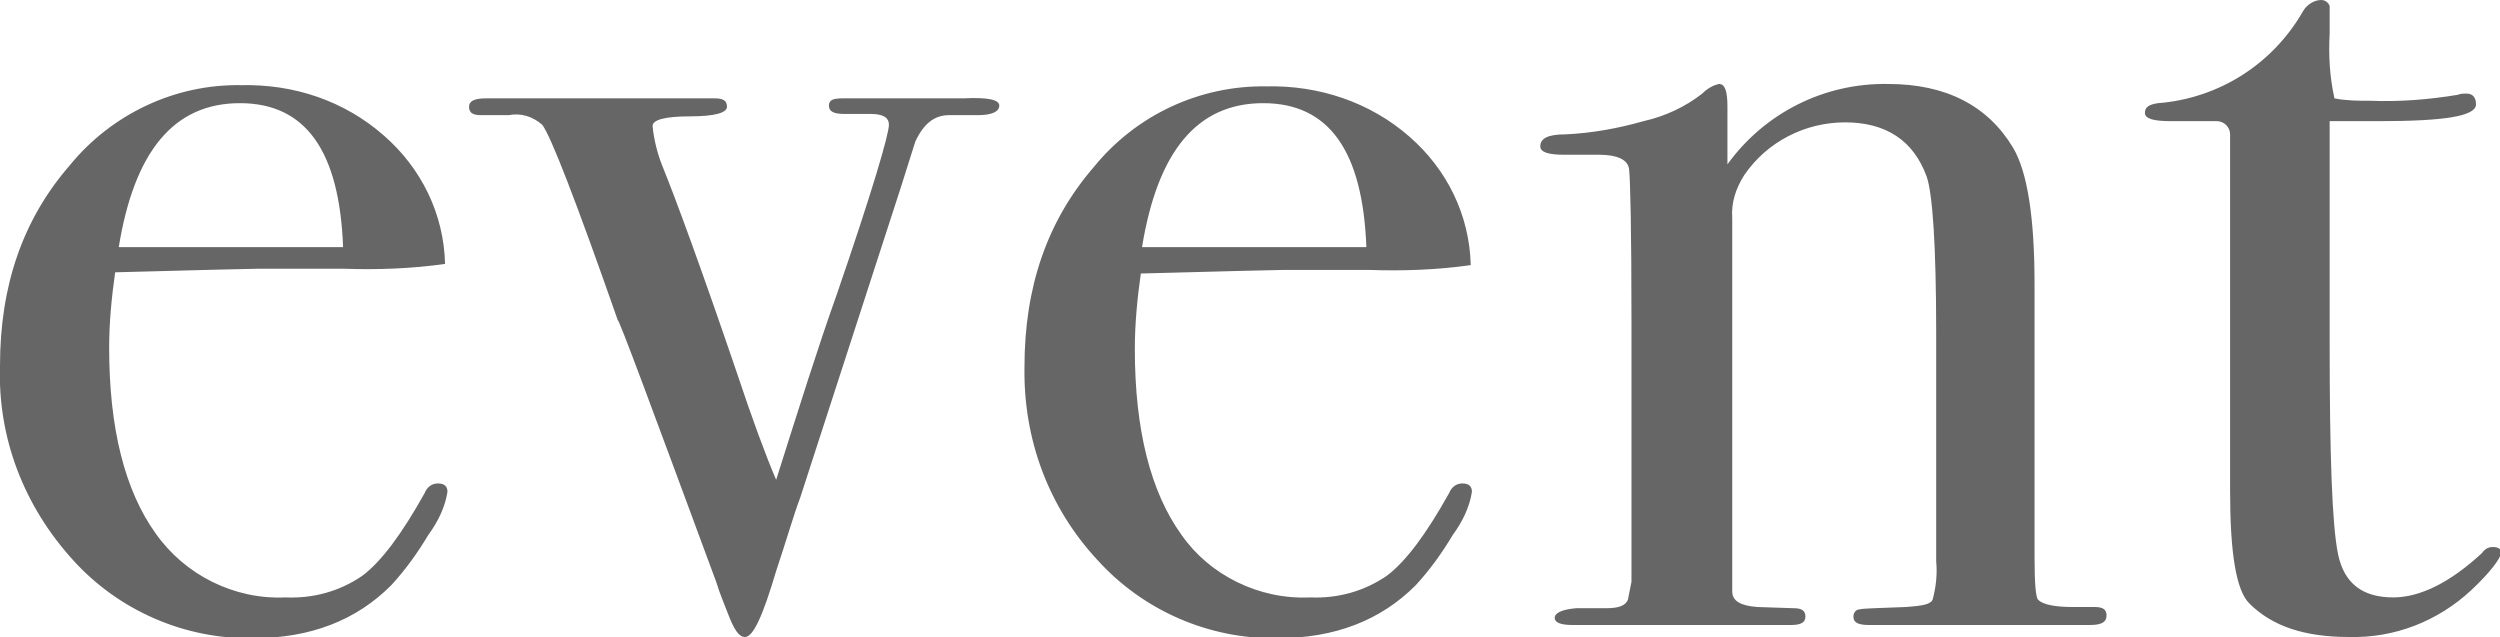 <?xml version="1.0" encoding="utf-8"?>
<!-- Generator: Adobe Illustrator 22.1.0, SVG Export Plug-In . SVG Version: 6.00 Build 0)  -->
<svg version="1.1" id="レイヤー_1" xmlns="http://www.w3.org/2000/svg" xmlns:xlink="http://www.w3.org/1999/xlink" x="0px"
	 y="0px" viewBox="0 0 208.4 53.1" style="enable-background:new 0 0 208.4 53.1;" xml:space="preserve">
<title>ttl_event</title>
<g id="レイヤー_2_1_">
	<defs>
		<path id="SVGID_1_" d="M206,49.2c-2.8,2.6-6.4,4-10.2,3.9c-3.7,0-6.4-0.9-8.3-2.8c-1.1-1.1-1.6-4.2-1.6-9.4V11.2
			c0-0.6-0.5-1.1-1.1-1.1H181c-1.5,0-2.2-0.2-2.2-0.7s0.4-0.7,1.1-0.8c5.1-0.4,9.6-3.3,12.1-7.7c0.3-0.5,0.9-0.9,1.5-0.9
			c0.3,0,0.6,0.2,0.7,0.5c0,0.1,0,0.1,0,0.2v2.1c-0.1,1.8,0,3.6,0.4,5.4c1,0.2,2,0.2,3,0.2c2.4,0.1,4.9-0.1,7.3-0.5
			c0.2-0.1,0.5-0.1,0.7-0.1c0.5,0,0.8,0.3,0.8,0.9c0,1-2.7,1.4-8.1,1.4h-4.1v18.5c0,9.3,0.2,15.2,0.7,17.6s2,3.6,4.6,3.6
			c2.2,0,4.7-1.2,7.4-3.7c0.2-0.3,0.5-0.5,0.9-0.5c0.5,0,0.7,0.2,0.7,0.5C208.4,46.6,207.6,47.7,206,49.2z M174.2,52.1h-18.4
			c-0.9,0-1.3-0.2-1.3-0.7c0-0.3,0.2-0.6,0.5-0.6c0.4-0.1,1.6-0.1,3.9-0.2c1.3-0.1,2-0.2,2.2-0.6c0.3-1.1,0.4-2.2,0.3-3.2V27.7
			c0-7.2-0.3-11.6-0.8-13c-1.1-3-3.4-4.5-6.8-4.5c-3.3,0-6.5,1.6-8.4,4.4c-0.7,1.1-1.1,2.3-1,3.6v31.1c0,0.8,0.7,1.2,2.1,1.3l3,0.1
			c0.7,0,1,0.2,1,0.7s-0.4,0.7-1.2,0.7h-18.2c-1,0-1.5-0.2-1.5-0.6s0.6-0.7,1.8-0.8h2.5c1,0,1.6-0.2,1.8-0.7l0.3-1.5V26.7
			c0-7.6-0.1-11.8-0.2-12.6c-0.1-0.8-1-1.2-2.5-1.2h-2.9c-1.3,0-2-0.2-2-0.7c0-0.7,0.7-1,2.1-1c2.2-0.1,4.4-0.5,6.5-1.1
			c1.8-0.4,3.5-1.2,4.9-2.3c0.4-0.4,0.9-0.7,1.4-0.8c0.5,0,0.7,0.6,0.7,1.9v4.8c3.1-4.3,8.1-6.8,13.4-6.7c4.8,0,8.3,1.8,10.4,5.3
			c1.2,2,1.8,5.8,1.8,11.4v22.8c0,2.1,0.1,3.3,0.3,3.5c0.4,0.4,1.4,0.6,2.9,0.6h1.8c0.7,0,1,0.2,1,0.7S175.3,52.1,174.2,52.1
			L174.2,52.1z M113.9,20.6c-0.3-8-3.1-12-8.6-12c-5.5,0-8.8,4-10.1,12H113.9z M109.2,49.8c2.3,0.1,4.5-0.5,6.4-1.8
			c1.6-1.2,3.3-3.5,5.2-6.9c0.2-0.5,0.6-0.8,1.1-0.8c0.5,0,0.8,0.2,0.8,0.7c-0.2,1.3-0.8,2.5-1.6,3.6c-0.9,1.5-1.9,2.9-3.1,4.2
			c-2.9,2.9-6.7,4.4-11.5,4.4c-5.7,0.1-11.2-2.3-15-6.5c-4.1-4.4-6.2-10.1-6.1-16.1c0-6.7,1.9-12.2,5.8-16.7
			c3.5-4.3,8.8-6.8,14.4-6.7c4.3-0.1,8.6,1.3,11.9,4.2c3.1,2.7,5,6.5,5.1,10.7c-2.8,0.4-5.7,0.5-8.5,0.4h-7c-0.5,0-4.5,0.1-12,0.3
			c-0.3,2.1-0.5,4.2-0.5,6.3c0,6.7,1.3,11.9,3.9,15.5C100.8,47.9,104.9,50,109.2,49.8L109.2,49.8z M81.5,9.6h-2.4
			c-1.2,0-2.1,0.7-2.8,2.2l-1.2,3.8l-8.4,25.9c-0.5,1.3-1.1,3.4-2,6.1c-1.1,3.7-1.9,5.5-2.6,5.5c-0.5,0-0.9-0.6-1.4-1.9
			c-0.3-0.8-0.7-1.7-1-2.7c-5.4-14.6-8.1-21.9-8.2-21.8c-3.5-10-5.6-15.4-6.3-16.3c-0.8-0.7-1.8-1-2.8-0.8h-2.3c-0.7,0-1-0.2-1-0.7
			s0.5-0.7,1.4-0.7h19.1c0.7,0,1,0.2,1,0.7s-1,0.8-3.1,0.8s-3.1,0.3-3.1,0.8c0.1,1.1,0.4,2.3,0.8,3.3c1.1,2.7,3.2,8.4,6.2,17.2
			c1.3,3.9,2.4,6.9,3.3,9c1.9-6,3.5-11.1,5-15.3c3-8.7,4.4-13.5,4.4-14.3c0-0.6-0.5-0.9-1.5-0.9h-2.2c-0.9,0-1.3-0.2-1.3-0.7
			s0.4-0.6,1.2-0.6h10c2-0.1,3,0.1,3,0.6S82.7,9.6,81.5,9.6L81.5,9.6z M28.6,20.6c-0.3-8-3.1-12-8.6-12s-8.8,4-10.1,12H28.6z
			 M23.8,49.8c2.3,0.1,4.5-0.5,6.4-1.8c1.6-1.2,3.3-3.5,5.2-6.9c0.2-0.5,0.6-0.8,1.1-0.8c0.5,0,0.8,0.2,0.8,0.7
			c-0.2,1.3-0.8,2.5-1.6,3.6c-0.9,1.5-1.9,2.9-3.1,4.2c-2.9,2.9-6.7,4.4-11.5,4.4c-5.7,0.1-11.2-2.3-15-6.5C2,42.2-0.2,36.5,0,30.5
			c0-6.7,1.9-12.2,5.8-16.7C9.3,9.5,14.6,7,20.1,7.1C24.5,7,28.7,8.4,32,11.3c3.1,2.7,5,6.5,5.1,10.7c-2.8,0.4-5.7,0.5-8.5,0.4h-7
			c-0.5,0-4.5,0.1-12,0.3c-0.3,2.1-0.5,4.2-0.5,6.3c0,6.7,1.3,11.9,3.9,15.5C15.4,47.9,19.5,50,23.8,49.8L23.8,49.8z"/>
	</defs>
	<use xlink:href="#SVGID_1_"  style="overflow:visible;fill:#666666;"/>
	<clipPath id="SVGID_2_">
		<use xlink:href="#SVGID_1_"  style="overflow:visible;"/>
	</clipPath>
</g>
</svg>
